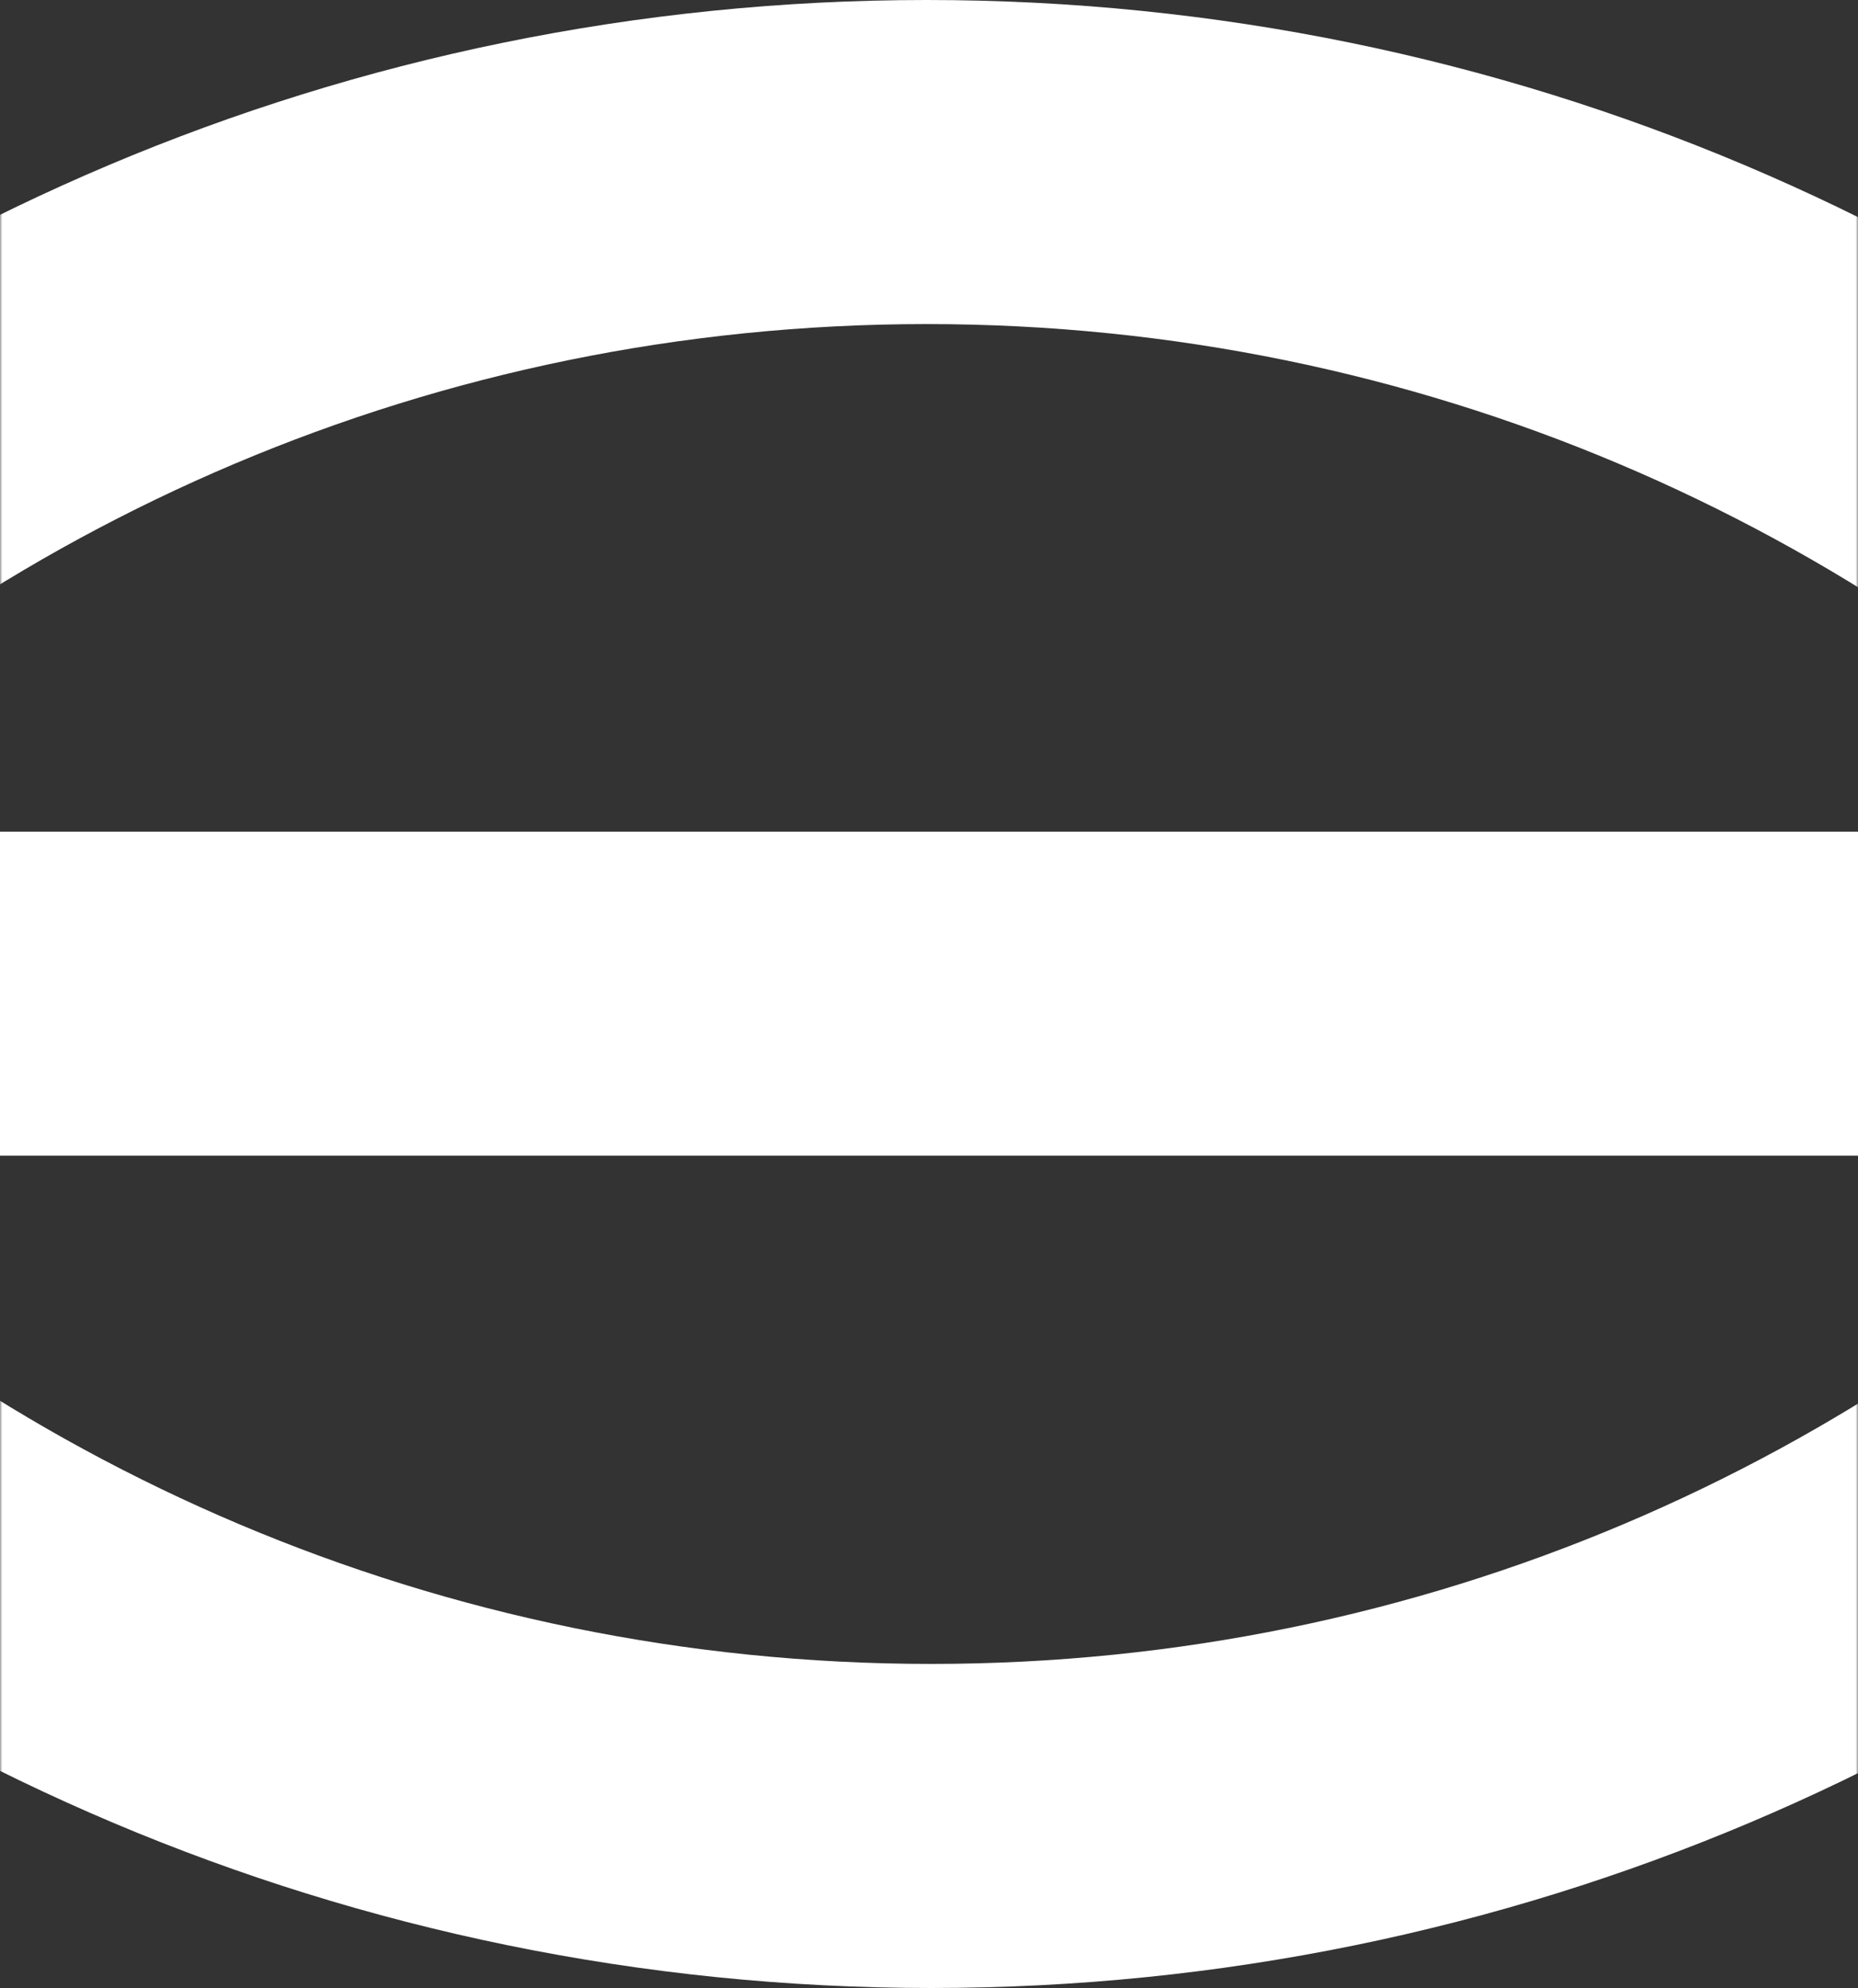 <svg width="400" height="428" viewBox="0 0 400 428" fill="none" xmlns="http://www.w3.org/2000/svg">
<rect x="0" y="0" width="400" height="428" fill="#333333" stroke="none"/>
<rect y="179.046" width="400" height="69.767" fill="white"/>
<g clip-path="url(#clip0_242_36)">
<mask id="mask0_242_36" style="mask-type:alpha" maskUnits="userSpaceOnUse" x="0" y="275" width="400" height="234">
<path d="M0 509H400V275H0V509Z" fill="#D9D9D9"/>
</mask>
<g mask="url(#mask0_242_36)">
<path d="M200.5 -442.115C-30.142 -442.115 -217.115 -255.142 -217.115 -24.5C-217.115 206.142 -30.142 393.115 200.5 393.115C431.143 393.115 618.115 206.142 618.115 -24.5C618.115 -255.142 431.143 -442.115 200.5 -442.115Z" stroke="white" stroke-width="69.77"/>
</g>
</g>
<g clip-path="url(#clip1_242_36)">
<mask id="mask1_242_36" style="mask-type:alpha" maskUnits="userSpaceOnUse" x="0" y="-81" width="400" height="234">
<path d="M400 -81H0V153H400V-81Z" fill="#D9D9D9"/>
</mask>
<g mask="url(#mask1_242_36)">
<path d="M199.5 870.115C430.142 870.115 617.115 683.142 617.115 452.5C617.115 221.858 430.142 34.885 199.5 34.885C-31.142 34.885 -218.115 221.858 -218.115 452.5C-218.115 683.142 -31.142 870.115 199.5 870.115Z" stroke="white" stroke-width="69.77"/>
</g>
</g>
<defs>
<clipPath id="clip0_242_36">
<rect width="400" height="127" fill="white" transform="matrix(-1 0 0 -1 400 428)"/>
</clipPath>
<clipPath id="clip1_242_36">
<rect width="400" height="127" fill="white"/>
</clipPath>
</defs>
</svg>
